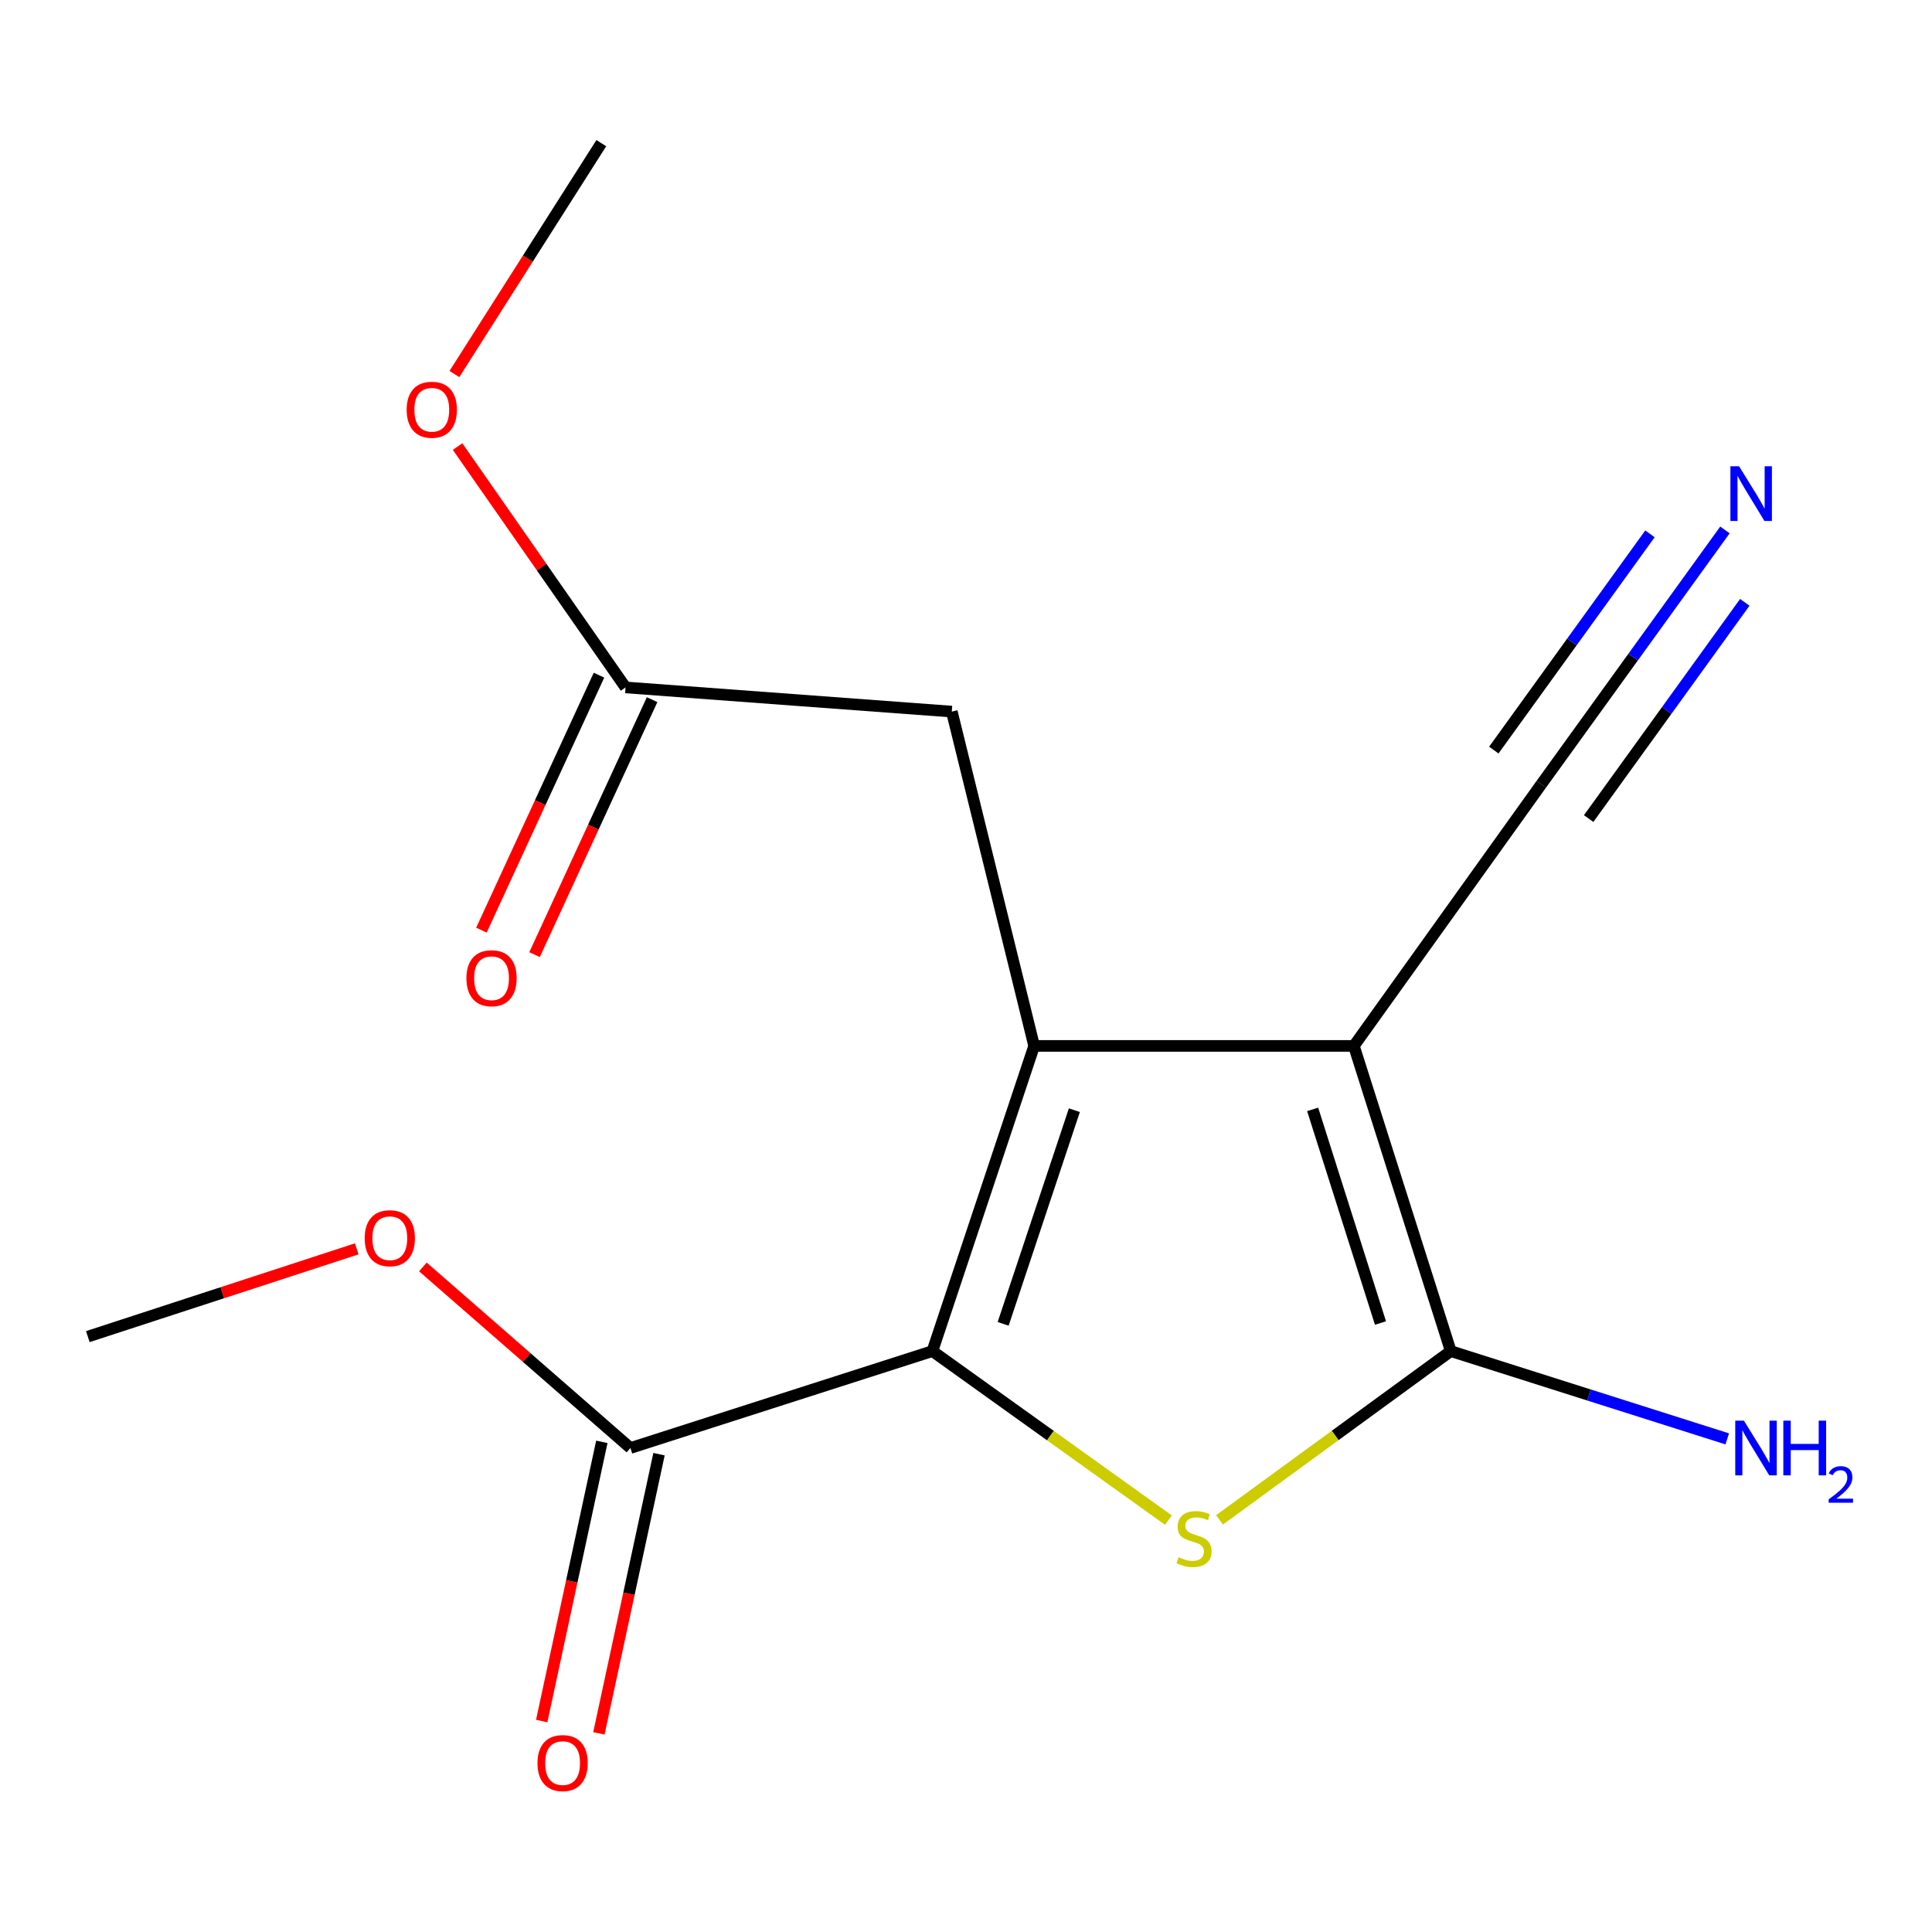 <?xml version='1.0' encoding='iso-8859-1'?>
<svg version='1.1' baseProfile='full'
              xmlns='http://www.w3.org/2000/svg'
                      xmlns:rdkit='http://www.rdkit.org/xml'
                      xmlns:xlink='http://www.w3.org/1999/xlink'
                  xml:space='preserve'
width='1000px' height='1000px' viewBox='0 0 1000 1000'>
<!-- END OF HEADER -->
<rect style='opacity:1.0;fill:#FFFFFF;stroke:none' width='1000' height='1000' x='0' y='0'> </rect>
<path class='bond-0' d='M 700.761,541.362 L 535.273,541.362' style='fill:none;fill-rule:evenodd;stroke:#000000;stroke-width:6px;stroke-linecap:butt;stroke-linejoin:miter;stroke-opacity:1' />
<path class='bond-2' d='M 700.761,541.362 L 750.917,699.331' style='fill:none;fill-rule:evenodd;stroke:#000000;stroke-width:6px;stroke-linecap:butt;stroke-linejoin:miter;stroke-opacity:1' />
<path class='bond-2' d='M 679.429,574.219 L 714.538,684.798' style='fill:none;fill-rule:evenodd;stroke:#000000;stroke-width:6px;stroke-linecap:butt;stroke-linejoin:miter;stroke-opacity:1' />
<path class='bond-5' d='M 700.761,541.362 L 797.743,405.965' style='fill:none;fill-rule:evenodd;stroke:#000000;stroke-width:6px;stroke-linecap:butt;stroke-linejoin:miter;stroke-opacity:1' />
<path class='bond-1' d='M 535.273,541.362 L 482.611,699.331' style='fill:none;fill-rule:evenodd;stroke:#000000;stroke-width:6px;stroke-linecap:butt;stroke-linejoin:miter;stroke-opacity:1' />
<path class='bond-1' d='M 556.095,574.632 L 519.232,685.211' style='fill:none;fill-rule:evenodd;stroke:#000000;stroke-width:6px;stroke-linecap:butt;stroke-linejoin:miter;stroke-opacity:1' />
<path class='bond-7' d='M 535.273,541.362 L 492.653,368.322' style='fill:none;fill-rule:evenodd;stroke:#000000;stroke-width:6px;stroke-linecap:butt;stroke-linejoin:miter;stroke-opacity:1' />
<path class='bond-4' d='M 482.611,699.331 L 326.307,749.487' style='fill:none;fill-rule:evenodd;stroke:#000000;stroke-width:6px;stroke-linecap:butt;stroke-linejoin:miter;stroke-opacity:1' />
<path class='bond-16' d='M 482.611,699.331 L 543.697,743.072' style='fill:none;fill-rule:evenodd;stroke:#000000;stroke-width:6px;stroke-linecap:butt;stroke-linejoin:miter;stroke-opacity:1' />
<path class='bond-16' d='M 543.697,743.072 L 604.782,786.813' style='fill:none;fill-rule:evenodd;stroke:#CCCC00;stroke-width:6px;stroke-linecap:butt;stroke-linejoin:miter;stroke-opacity:1' />
<path class='bond-3' d='M 750.917,699.331 L 691.068,743.001' style='fill:none;fill-rule:evenodd;stroke:#000000;stroke-width:6px;stroke-linecap:butt;stroke-linejoin:miter;stroke-opacity:1' />
<path class='bond-3' d='M 691.068,743.001 L 631.218,786.67' style='fill:none;fill-rule:evenodd;stroke:#CCCC00;stroke-width:6px;stroke-linecap:butt;stroke-linejoin:miter;stroke-opacity:1' />
<path class='bond-9' d='M 750.917,699.331 L 822.468,722.047' style='fill:none;fill-rule:evenodd;stroke:#000000;stroke-width:6px;stroke-linecap:butt;stroke-linejoin:miter;stroke-opacity:1' />
<path class='bond-9' d='M 822.468,722.047 L 894.019,744.762' style='fill:none;fill-rule:evenodd;stroke:#0000FF;stroke-width:6px;stroke-linecap:butt;stroke-linejoin:miter;stroke-opacity:1' />
<path class='bond-10' d='M 311.509,746.3 L 295.949,818.555' style='fill:none;fill-rule:evenodd;stroke:#000000;stroke-width:6px;stroke-linecap:butt;stroke-linejoin:miter;stroke-opacity:1' />
<path class='bond-10' d='M 295.949,818.555 L 280.388,890.81' style='fill:none;fill-rule:evenodd;stroke:#FF0000;stroke-width:6px;stroke-linecap:butt;stroke-linejoin:miter;stroke-opacity:1' />
<path class='bond-10' d='M 341.106,752.674 L 325.545,824.929' style='fill:none;fill-rule:evenodd;stroke:#000000;stroke-width:6px;stroke-linecap:butt;stroke-linejoin:miter;stroke-opacity:1' />
<path class='bond-10' d='M 325.545,824.929 L 309.985,897.184' style='fill:none;fill-rule:evenodd;stroke:#FF0000;stroke-width:6px;stroke-linecap:butt;stroke-linejoin:miter;stroke-opacity:1' />
<path class='bond-12' d='M 326.307,749.487 L 272.599,702.626' style='fill:none;fill-rule:evenodd;stroke:#000000;stroke-width:6px;stroke-linecap:butt;stroke-linejoin:miter;stroke-opacity:1' />
<path class='bond-12' d='M 272.599,702.626 L 218.891,655.764' style='fill:none;fill-rule:evenodd;stroke:#FF0000;stroke-width:6px;stroke-linecap:butt;stroke-linejoin:miter;stroke-opacity:1' />
<path class='bond-6' d='M 797.743,405.965 L 845.282,340.131' style='fill:none;fill-rule:evenodd;stroke:#000000;stroke-width:6px;stroke-linecap:butt;stroke-linejoin:miter;stroke-opacity:1' />
<path class='bond-6' d='M 845.282,340.131 L 892.821,274.297' style='fill:none;fill-rule:evenodd;stroke:#0000FF;stroke-width:6px;stroke-linecap:butt;stroke-linejoin:miter;stroke-opacity:1' />
<path class='bond-6' d='M 822.287,423.689 L 862.696,367.73' style='fill:none;fill-rule:evenodd;stroke:#000000;stroke-width:6px;stroke-linecap:butt;stroke-linejoin:miter;stroke-opacity:1' />
<path class='bond-6' d='M 862.696,367.73 L 903.104,311.771' style='fill:none;fill-rule:evenodd;stroke:#0000FF;stroke-width:6px;stroke-linecap:butt;stroke-linejoin:miter;stroke-opacity:1' />
<path class='bond-6' d='M 773.198,388.241 L 813.606,332.282' style='fill:none;fill-rule:evenodd;stroke:#000000;stroke-width:6px;stroke-linecap:butt;stroke-linejoin:miter;stroke-opacity:1' />
<path class='bond-6' d='M 813.606,332.282 L 854.015,276.323' style='fill:none;fill-rule:evenodd;stroke:#0000FF;stroke-width:6px;stroke-linecap:butt;stroke-linejoin:miter;stroke-opacity:1' />
<path class='bond-8' d='M 492.653,368.322 L 323.784,355.809' style='fill:none;fill-rule:evenodd;stroke:#000000;stroke-width:6px;stroke-linecap:butt;stroke-linejoin:miter;stroke-opacity:1' />
<path class='bond-11' d='M 310.038,349.47 L 279.612,415.457' style='fill:none;fill-rule:evenodd;stroke:#000000;stroke-width:6px;stroke-linecap:butt;stroke-linejoin:miter;stroke-opacity:1' />
<path class='bond-11' d='M 279.612,415.457 L 249.186,481.443' style='fill:none;fill-rule:evenodd;stroke:#FF0000;stroke-width:6px;stroke-linecap:butt;stroke-linejoin:miter;stroke-opacity:1' />
<path class='bond-11' d='M 337.531,362.147 L 307.105,428.134' style='fill:none;fill-rule:evenodd;stroke:#000000;stroke-width:6px;stroke-linecap:butt;stroke-linejoin:miter;stroke-opacity:1' />
<path class='bond-11' d='M 307.105,428.134 L 276.68,494.12' style='fill:none;fill-rule:evenodd;stroke:#FF0000;stroke-width:6px;stroke-linecap:butt;stroke-linejoin:miter;stroke-opacity:1' />
<path class='bond-13' d='M 323.784,355.809 L 280.312,293.477' style='fill:none;fill-rule:evenodd;stroke:#000000;stroke-width:6px;stroke-linecap:butt;stroke-linejoin:miter;stroke-opacity:1' />
<path class='bond-13' d='M 280.312,293.477 L 236.84,231.145' style='fill:none;fill-rule:evenodd;stroke:#FF0000;stroke-width:6px;stroke-linecap:butt;stroke-linejoin:miter;stroke-opacity:1' />
<path class='bond-14' d='M 184.648,646.4 L 115.051,669.115' style='fill:none;fill-rule:evenodd;stroke:#FF0000;stroke-width:6px;stroke-linecap:butt;stroke-linejoin:miter;stroke-opacity:1' />
<path class='bond-14' d='M 115.051,669.115 L 45.455,691.83' style='fill:none;fill-rule:evenodd;stroke:#000000;stroke-width:6px;stroke-linecap:butt;stroke-linejoin:miter;stroke-opacity:1' />
<path class='bond-15' d='M 235.201,193.595 L 273.219,133.847' style='fill:none;fill-rule:evenodd;stroke:#FF0000;stroke-width:6px;stroke-linecap:butt;stroke-linejoin:miter;stroke-opacity:1' />
<path class='bond-15' d='M 273.219,133.847 L 311.237,74.098' style='fill:none;fill-rule:evenodd;stroke:#000000;stroke-width:6px;stroke-linecap:butt;stroke-linejoin:miter;stroke-opacity:1' />
<path  class='atom-4' d='M 610.026 806.016
Q 610.346 806.136, 611.666 806.696
Q 612.986 807.256, 614.426 807.616
Q 615.906 807.936, 617.346 807.936
Q 620.026 807.936, 621.586 806.656
Q 623.146 805.336, 623.146 803.056
Q 623.146 801.496, 622.346 800.536
Q 621.586 799.576, 620.386 799.056
Q 619.186 798.536, 617.186 797.936
Q 614.666 797.176, 613.146 796.456
Q 611.666 795.736, 610.586 794.216
Q 609.546 792.696, 609.546 790.136
Q 609.546 786.576, 611.946 784.376
Q 614.386 782.176, 619.186 782.176
Q 622.466 782.176, 626.186 783.736
L 625.266 786.816
Q 621.866 785.416, 619.306 785.416
Q 616.546 785.416, 615.026 786.576
Q 613.506 787.696, 613.546 789.656
Q 613.546 791.176, 614.306 792.096
Q 615.106 793.016, 616.226 793.536
Q 617.386 794.056, 619.306 794.656
Q 621.866 795.456, 623.386 796.256
Q 624.906 797.056, 625.986 798.696
Q 627.106 800.296, 627.106 803.056
Q 627.106 806.976, 624.466 809.096
Q 621.866 811.176, 617.506 811.176
Q 614.986 811.176, 613.066 810.616
Q 611.186 810.096, 608.946 809.176
L 610.026 806.016
' fill='#CCCC00'/>
<path  class='atom-7' d='M 900.137 241.337
L 909.417 256.337
Q 910.337 257.817, 911.817 260.497
Q 913.297 263.177, 913.377 263.337
L 913.377 241.337
L 917.137 241.337
L 917.137 269.657
L 913.257 269.657
L 903.297 253.257
Q 902.137 251.337, 900.897 249.137
Q 899.697 246.937, 899.337 246.257
L 899.337 269.657
L 895.657 269.657
L 895.657 241.337
L 900.137 241.337
' fill='#0000FF'/>
<path  class='atom-10' d='M 902.643 735.327
L 911.923 750.327
Q 912.843 751.807, 914.323 754.487
Q 915.803 757.167, 915.883 757.327
L 915.883 735.327
L 919.643 735.327
L 919.643 763.647
L 915.763 763.647
L 905.803 747.247
Q 904.643 745.327, 903.403 743.127
Q 902.203 740.927, 901.843 740.247
L 901.843 763.647
L 898.163 763.647
L 898.163 735.327
L 902.643 735.327
' fill='#0000FF'/>
<path  class='atom-10' d='M 923.043 735.327
L 926.883 735.327
L 926.883 747.367
L 941.363 747.367
L 941.363 735.327
L 945.203 735.327
L 945.203 763.647
L 941.363 763.647
L 941.363 750.567
L 926.883 750.567
L 926.883 763.647
L 923.043 763.647
L 923.043 735.327
' fill='#0000FF'/>
<path  class='atom-10' d='M 946.576 762.653
Q 947.262 760.885, 948.899 759.908
Q 950.536 758.905, 952.806 758.905
Q 955.631 758.905, 957.215 760.436
Q 958.799 761.967, 958.799 764.686
Q 958.799 767.458, 956.74 770.045
Q 954.707 772.633, 950.483 775.695
L 959.116 775.695
L 959.116 777.807
L 946.523 777.807
L 946.523 776.038
Q 950.008 773.557, 952.067 771.709
Q 954.153 769.861, 955.156 768.197
Q 956.159 766.534, 956.159 764.818
Q 956.159 763.023, 955.261 762.02
Q 954.364 761.017, 952.806 761.017
Q 951.301 761.017, 950.298 761.624
Q 949.295 762.231, 948.582 763.577
L 946.576 762.653
' fill='#0000FF'/>
<path  class='atom-11' d='M 278.205 912.565
Q 278.205 905.765, 281.565 901.965
Q 284.925 898.165, 291.205 898.165
Q 297.485 898.165, 300.845 901.965
Q 304.205 905.765, 304.205 912.565
Q 304.205 919.445, 300.805 923.365
Q 297.405 927.245, 291.205 927.245
Q 284.965 927.245, 281.565 923.365
Q 278.205 919.485, 278.205 912.565
M 291.205 924.045
Q 295.525 924.045, 297.845 921.165
Q 300.205 918.245, 300.205 912.565
Q 300.205 907.005, 297.845 904.205
Q 295.525 901.365, 291.205 901.365
Q 286.885 901.365, 284.525 904.165
Q 282.205 906.965, 282.205 912.565
Q 282.205 918.285, 284.525 921.165
Q 286.885 924.045, 291.205 924.045
' fill='#FF0000'/>
<path  class='atom-12' d='M 241.421 506.323
Q 241.421 499.523, 244.781 495.723
Q 248.141 491.923, 254.421 491.923
Q 260.701 491.923, 264.061 495.723
Q 267.421 499.523, 267.421 506.323
Q 267.421 513.203, 264.021 517.123
Q 260.621 521.003, 254.421 521.003
Q 248.181 521.003, 244.781 517.123
Q 241.421 513.243, 241.421 506.323
M 254.421 517.803
Q 258.741 517.803, 261.061 514.923
Q 263.421 512.003, 263.421 506.323
Q 263.421 500.763, 261.061 497.963
Q 258.741 495.123, 254.421 495.123
Q 250.101 495.123, 247.741 497.923
Q 245.421 500.723, 245.421 506.323
Q 245.421 512.043, 247.741 514.923
Q 250.101 517.803, 254.421 517.803
' fill='#FF0000'/>
<path  class='atom-13' d='M 188.759 640.896
Q 188.759 634.096, 192.119 630.296
Q 195.479 626.496, 201.759 626.496
Q 208.039 626.496, 211.399 630.296
Q 214.759 634.096, 214.759 640.896
Q 214.759 647.776, 211.359 651.696
Q 207.959 655.576, 201.759 655.576
Q 195.519 655.576, 192.119 651.696
Q 188.759 647.816, 188.759 640.896
M 201.759 652.376
Q 206.079 652.376, 208.399 649.496
Q 210.759 646.576, 210.759 640.896
Q 210.759 635.336, 208.399 632.536
Q 206.079 629.696, 201.759 629.696
Q 197.439 629.696, 195.079 632.496
Q 192.759 635.296, 192.759 640.896
Q 192.759 646.616, 195.079 649.496
Q 197.439 652.376, 201.759 652.376
' fill='#FF0000'/>
<path  class='atom-14' d='M 210.489 212.082
Q 210.489 205.282, 213.849 201.482
Q 217.209 197.682, 223.489 197.682
Q 229.769 197.682, 233.129 201.482
Q 236.489 205.282, 236.489 212.082
Q 236.489 218.962, 233.089 222.882
Q 229.689 226.762, 223.489 226.762
Q 217.249 226.762, 213.849 222.882
Q 210.489 219.002, 210.489 212.082
M 223.489 223.562
Q 227.809 223.562, 230.129 220.682
Q 232.489 217.762, 232.489 212.082
Q 232.489 206.522, 230.129 203.722
Q 227.809 200.882, 223.489 200.882
Q 219.169 200.882, 216.809 203.682
Q 214.489 206.482, 214.489 212.082
Q 214.489 217.802, 216.809 220.682
Q 219.169 223.562, 223.489 223.562
' fill='#FF0000'/>
</svg>
